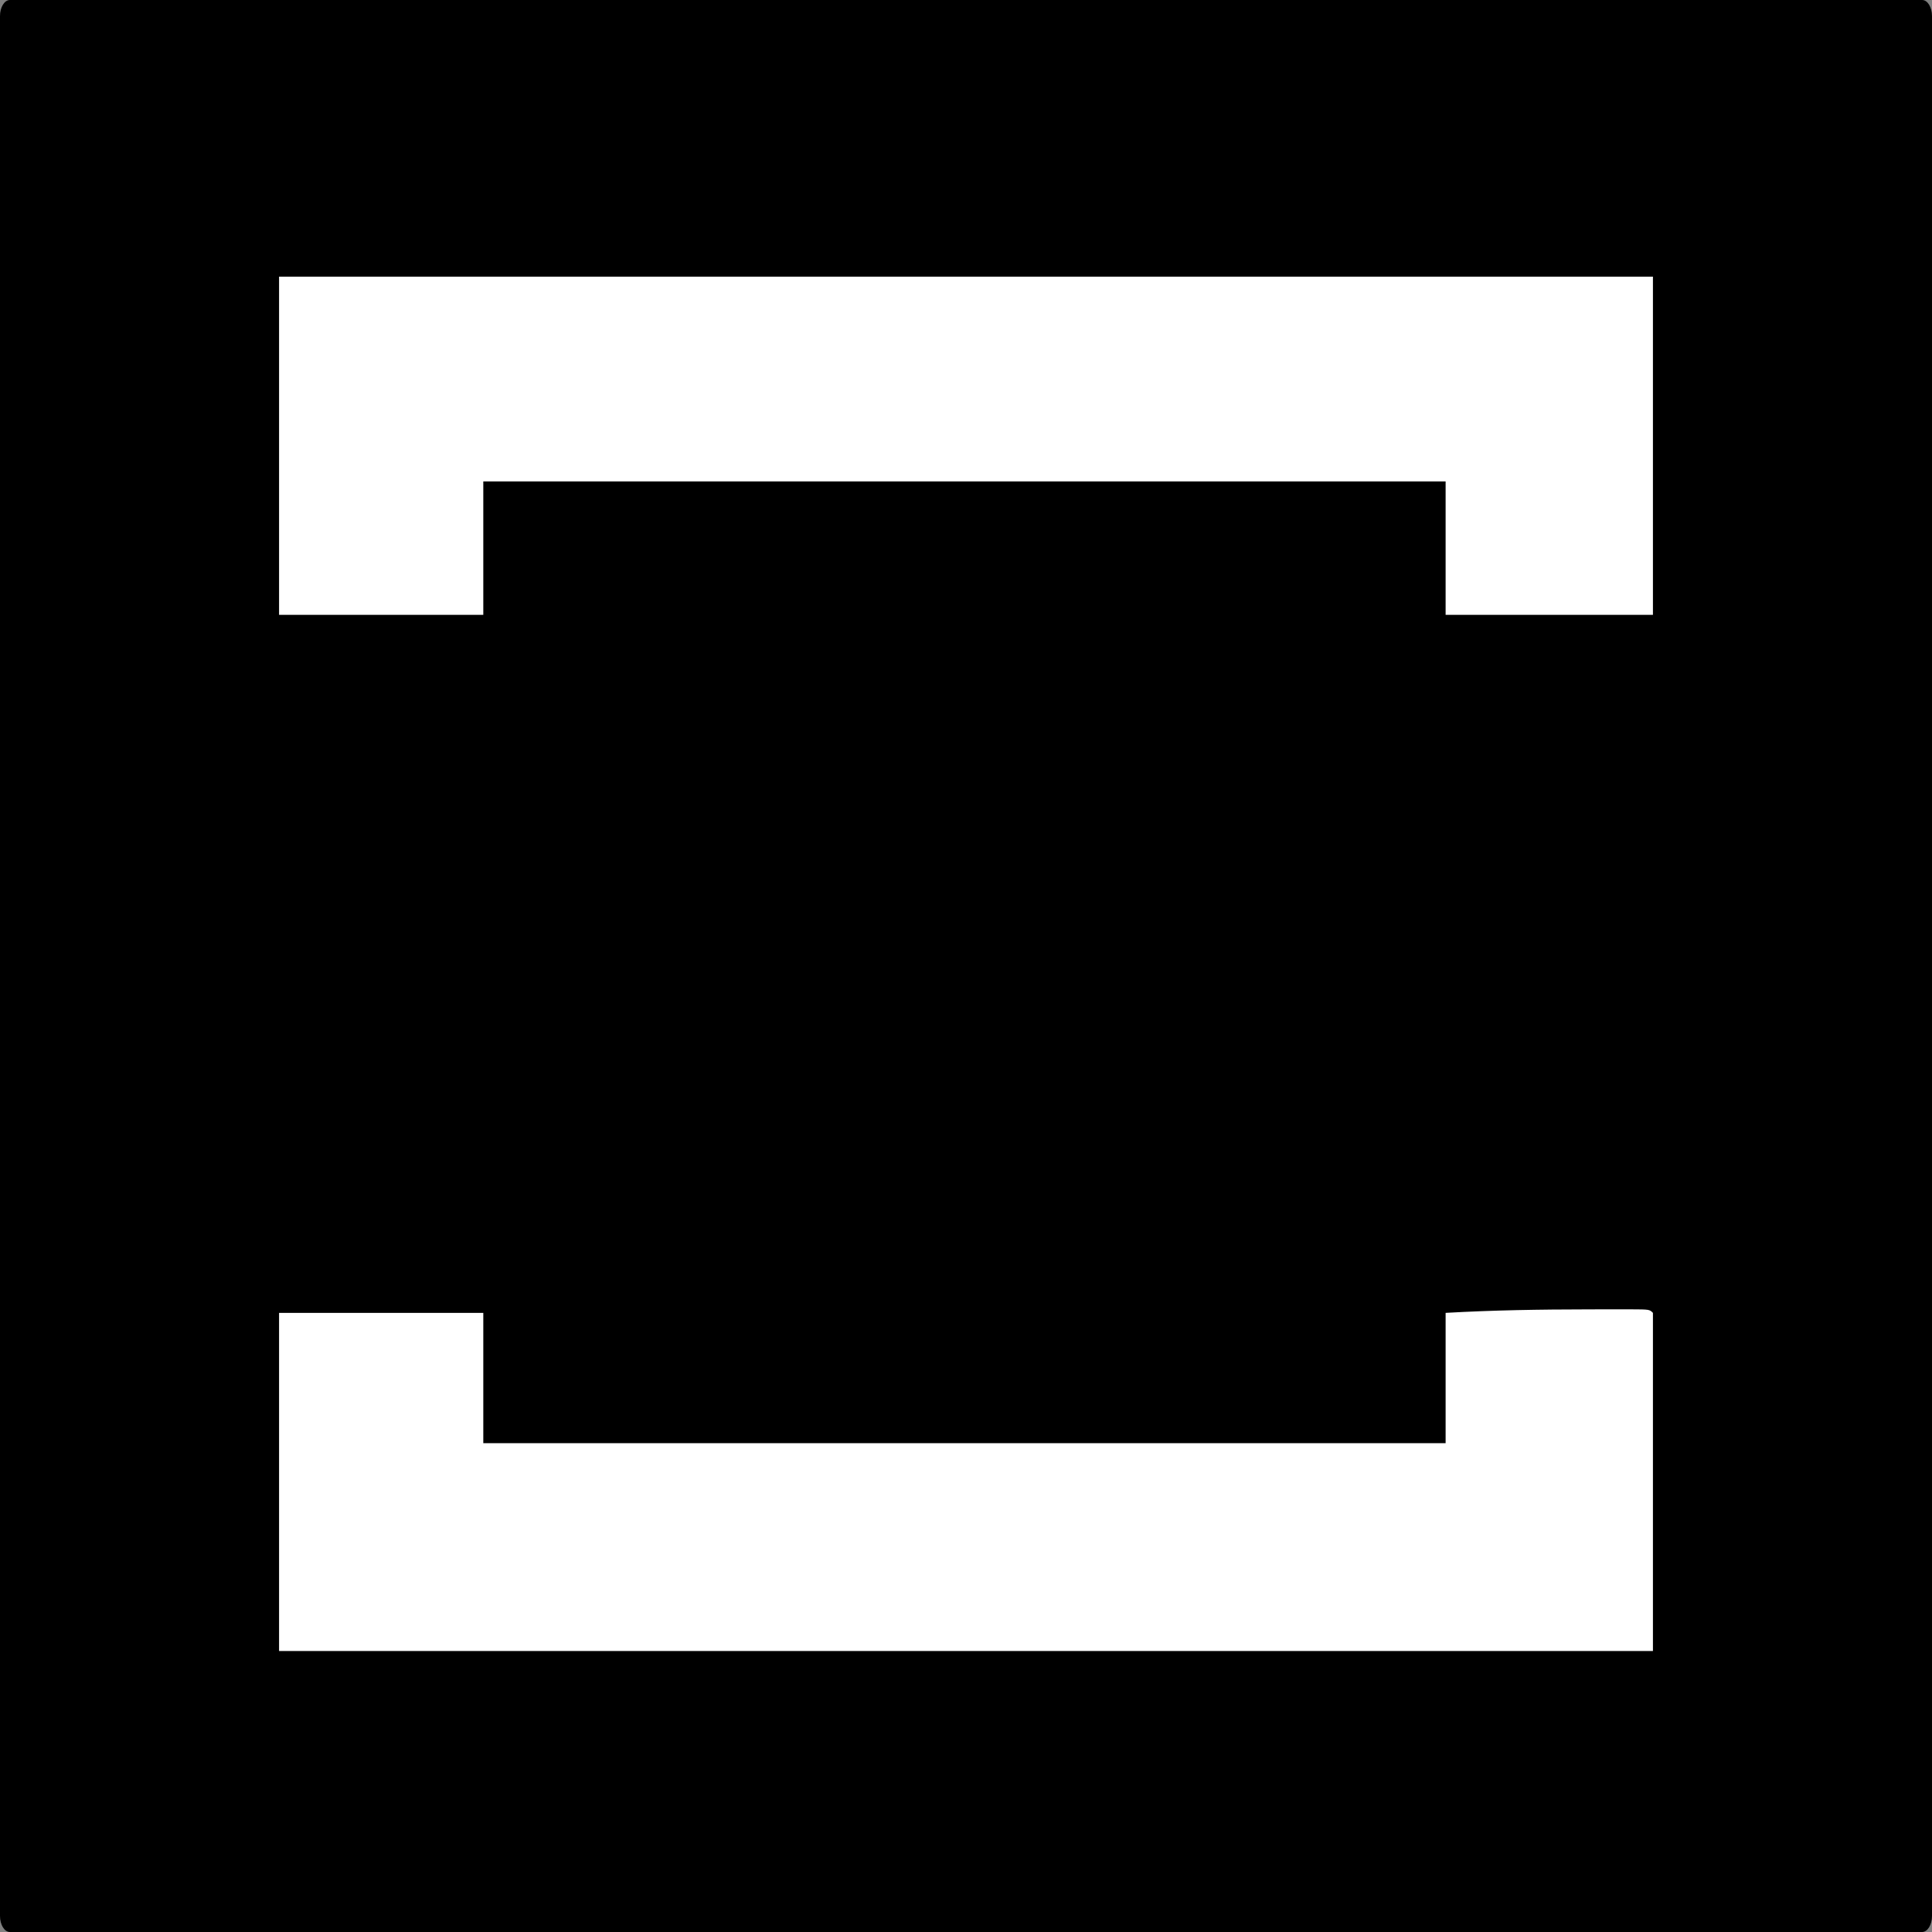 <svg width="450" height="450" viewBox="0 0 450 450" fill="none" xmlns="http://www.w3.org/2000/svg">
<rect x="0" y="0" width="450" height="450" fill="#808080" stroke="none"/>
<g clip-path="url(#clip0_10_242)">
<path d="M447.695 0H2.305C1.032 0 0 1.679 0 3.75V446.25C0 448.321 1.032 450 2.305 450H447.695C448.968 450 450 448.321 450 446.25V3.75C450 1.679 448.968 0 447.695 0Z" fill="black"/>
<path d="M369.775 304.979C370.484 304.977 371.192 304.975 371.923 304.973C373.953 304.969 375.982 304.97 378.012 304.973C378.634 304.972 379.256 304.97 379.896 304.969C384.196 304.986 384.196 304.986 385 305.792C385 331.783 385 357.775 385 384.555C279.4 384.555 173.8 384.555 65 384.555C65 358.563 65 332.571 65 305.792C80.697 305.792 96.395 305.792 112.568 305.792C112.568 315.807 112.568 325.822 112.568 336.141C186.535 336.141 260.503 336.141 336.712 336.141C336.712 326.125 336.712 316.11 336.712 305.792C347.743 305.164 358.729 304.989 369.775 304.979Z" fill="white"/>
<path d="M65 64.445C170.6 64.445 276.2 64.445 385 64.445C385 90.437 385 116.429 385 143.208C369.065 143.208 353.13 143.208 336.712 143.208C336.712 132.955 336.712 122.701 336.712 112.137C262.744 112.137 188.777 112.137 112.568 112.137C112.568 122.39 112.568 132.644 112.568 143.208C96.87 143.208 81.173 143.208 65 143.208C65 117.216 65 91.225 65 64.445Z" fill="white"/>
</g>
<defs>
<clipPath id="clip0_10_242">
<rect width="450" height="450" fill="white"/>
</clipPath>
</defs>
</svg>

